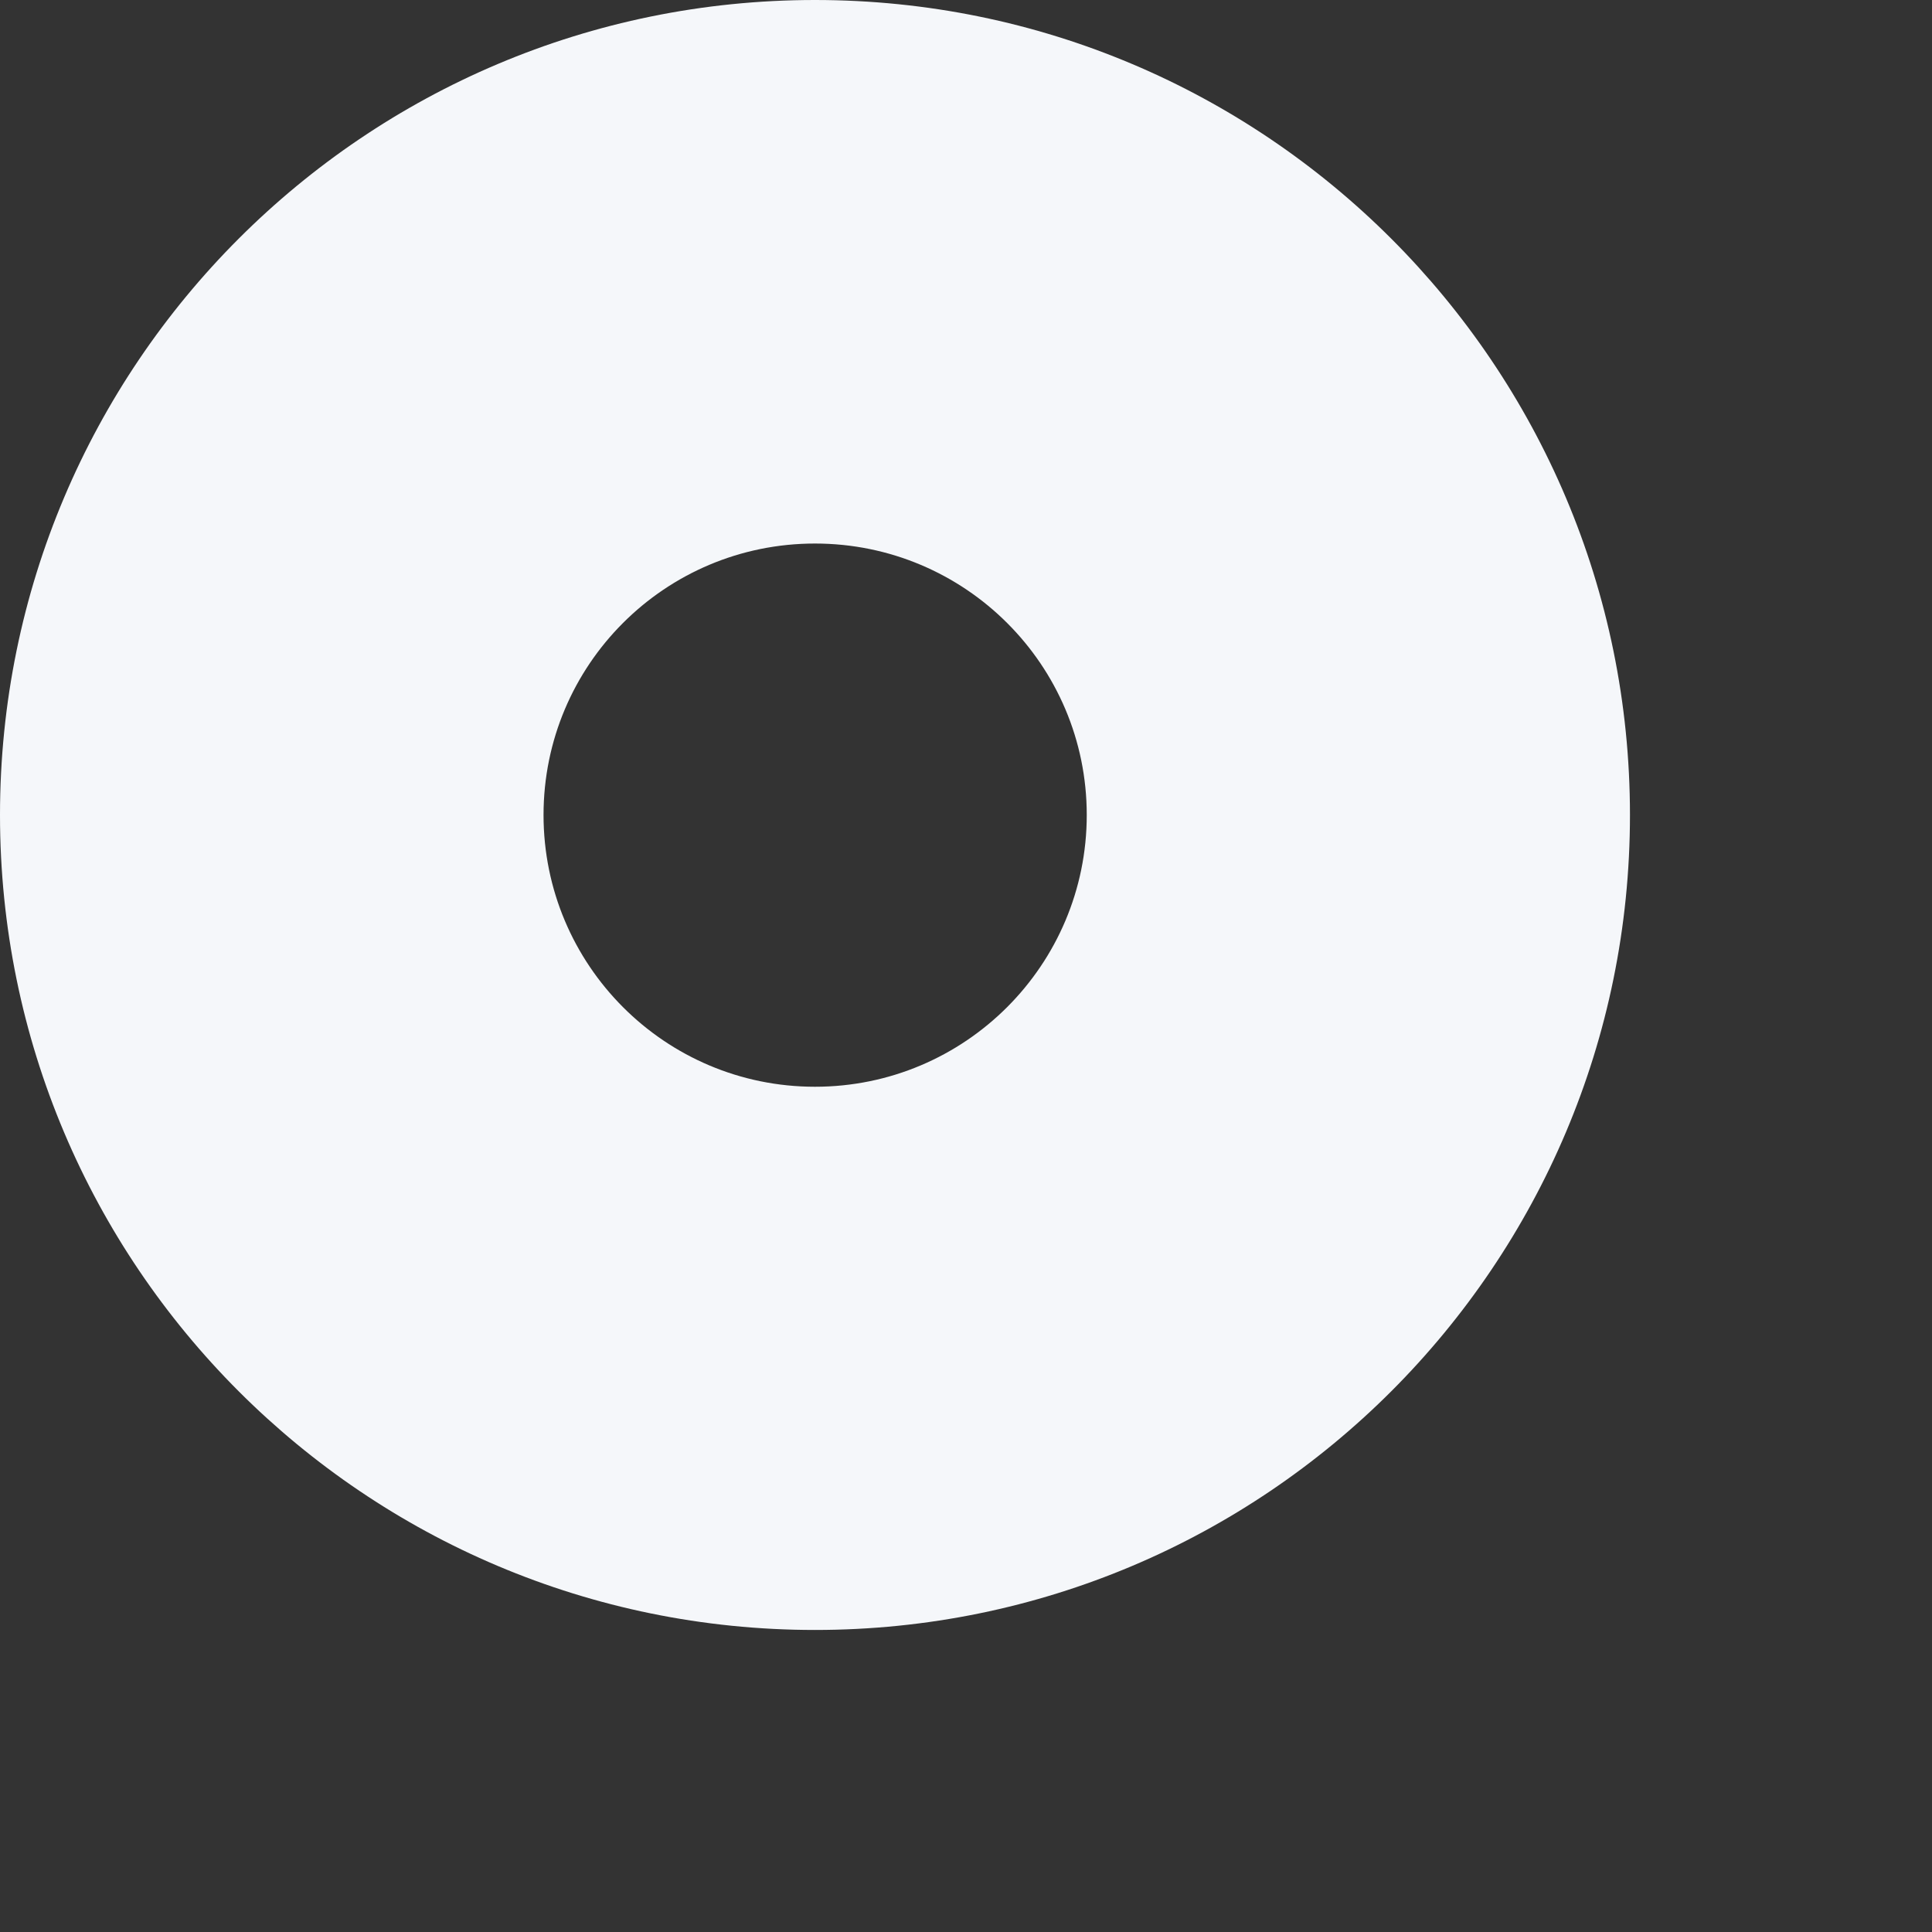 <?xml version="1.0" encoding="utf-8"?>
<svg xmlns="http://www.w3.org/2000/svg" fill="none" height="100%" overflow="visible" preserveAspectRatio="none" style="display: block;" viewBox="0 0 6 6" width="100%">
<rect x="0" y="0" width="6" height="6" fill="#333333" stroke="none"/>
<path clip-rule="evenodd" d="M2.531 1.688C2.065 1.688 1.688 2.065 1.688 2.531C1.688 2.997 2.065 3.375 2.531 3.375C2.997 3.375 3.375 2.997 3.375 2.531C3.375 2.065 2.997 1.688 2.531 1.688ZM0 2.531C0 1.133 1.133 0 2.531 0C3.929 0 5.062 1.133 5.062 2.531C5.062 3.929 3.929 5.062 2.531 5.062C1.133 5.062 0 3.929 0 2.531Z" fill="#F5F7FA" fill-rule="evenodd" id="Vector (Stroke)"/>
</svg>